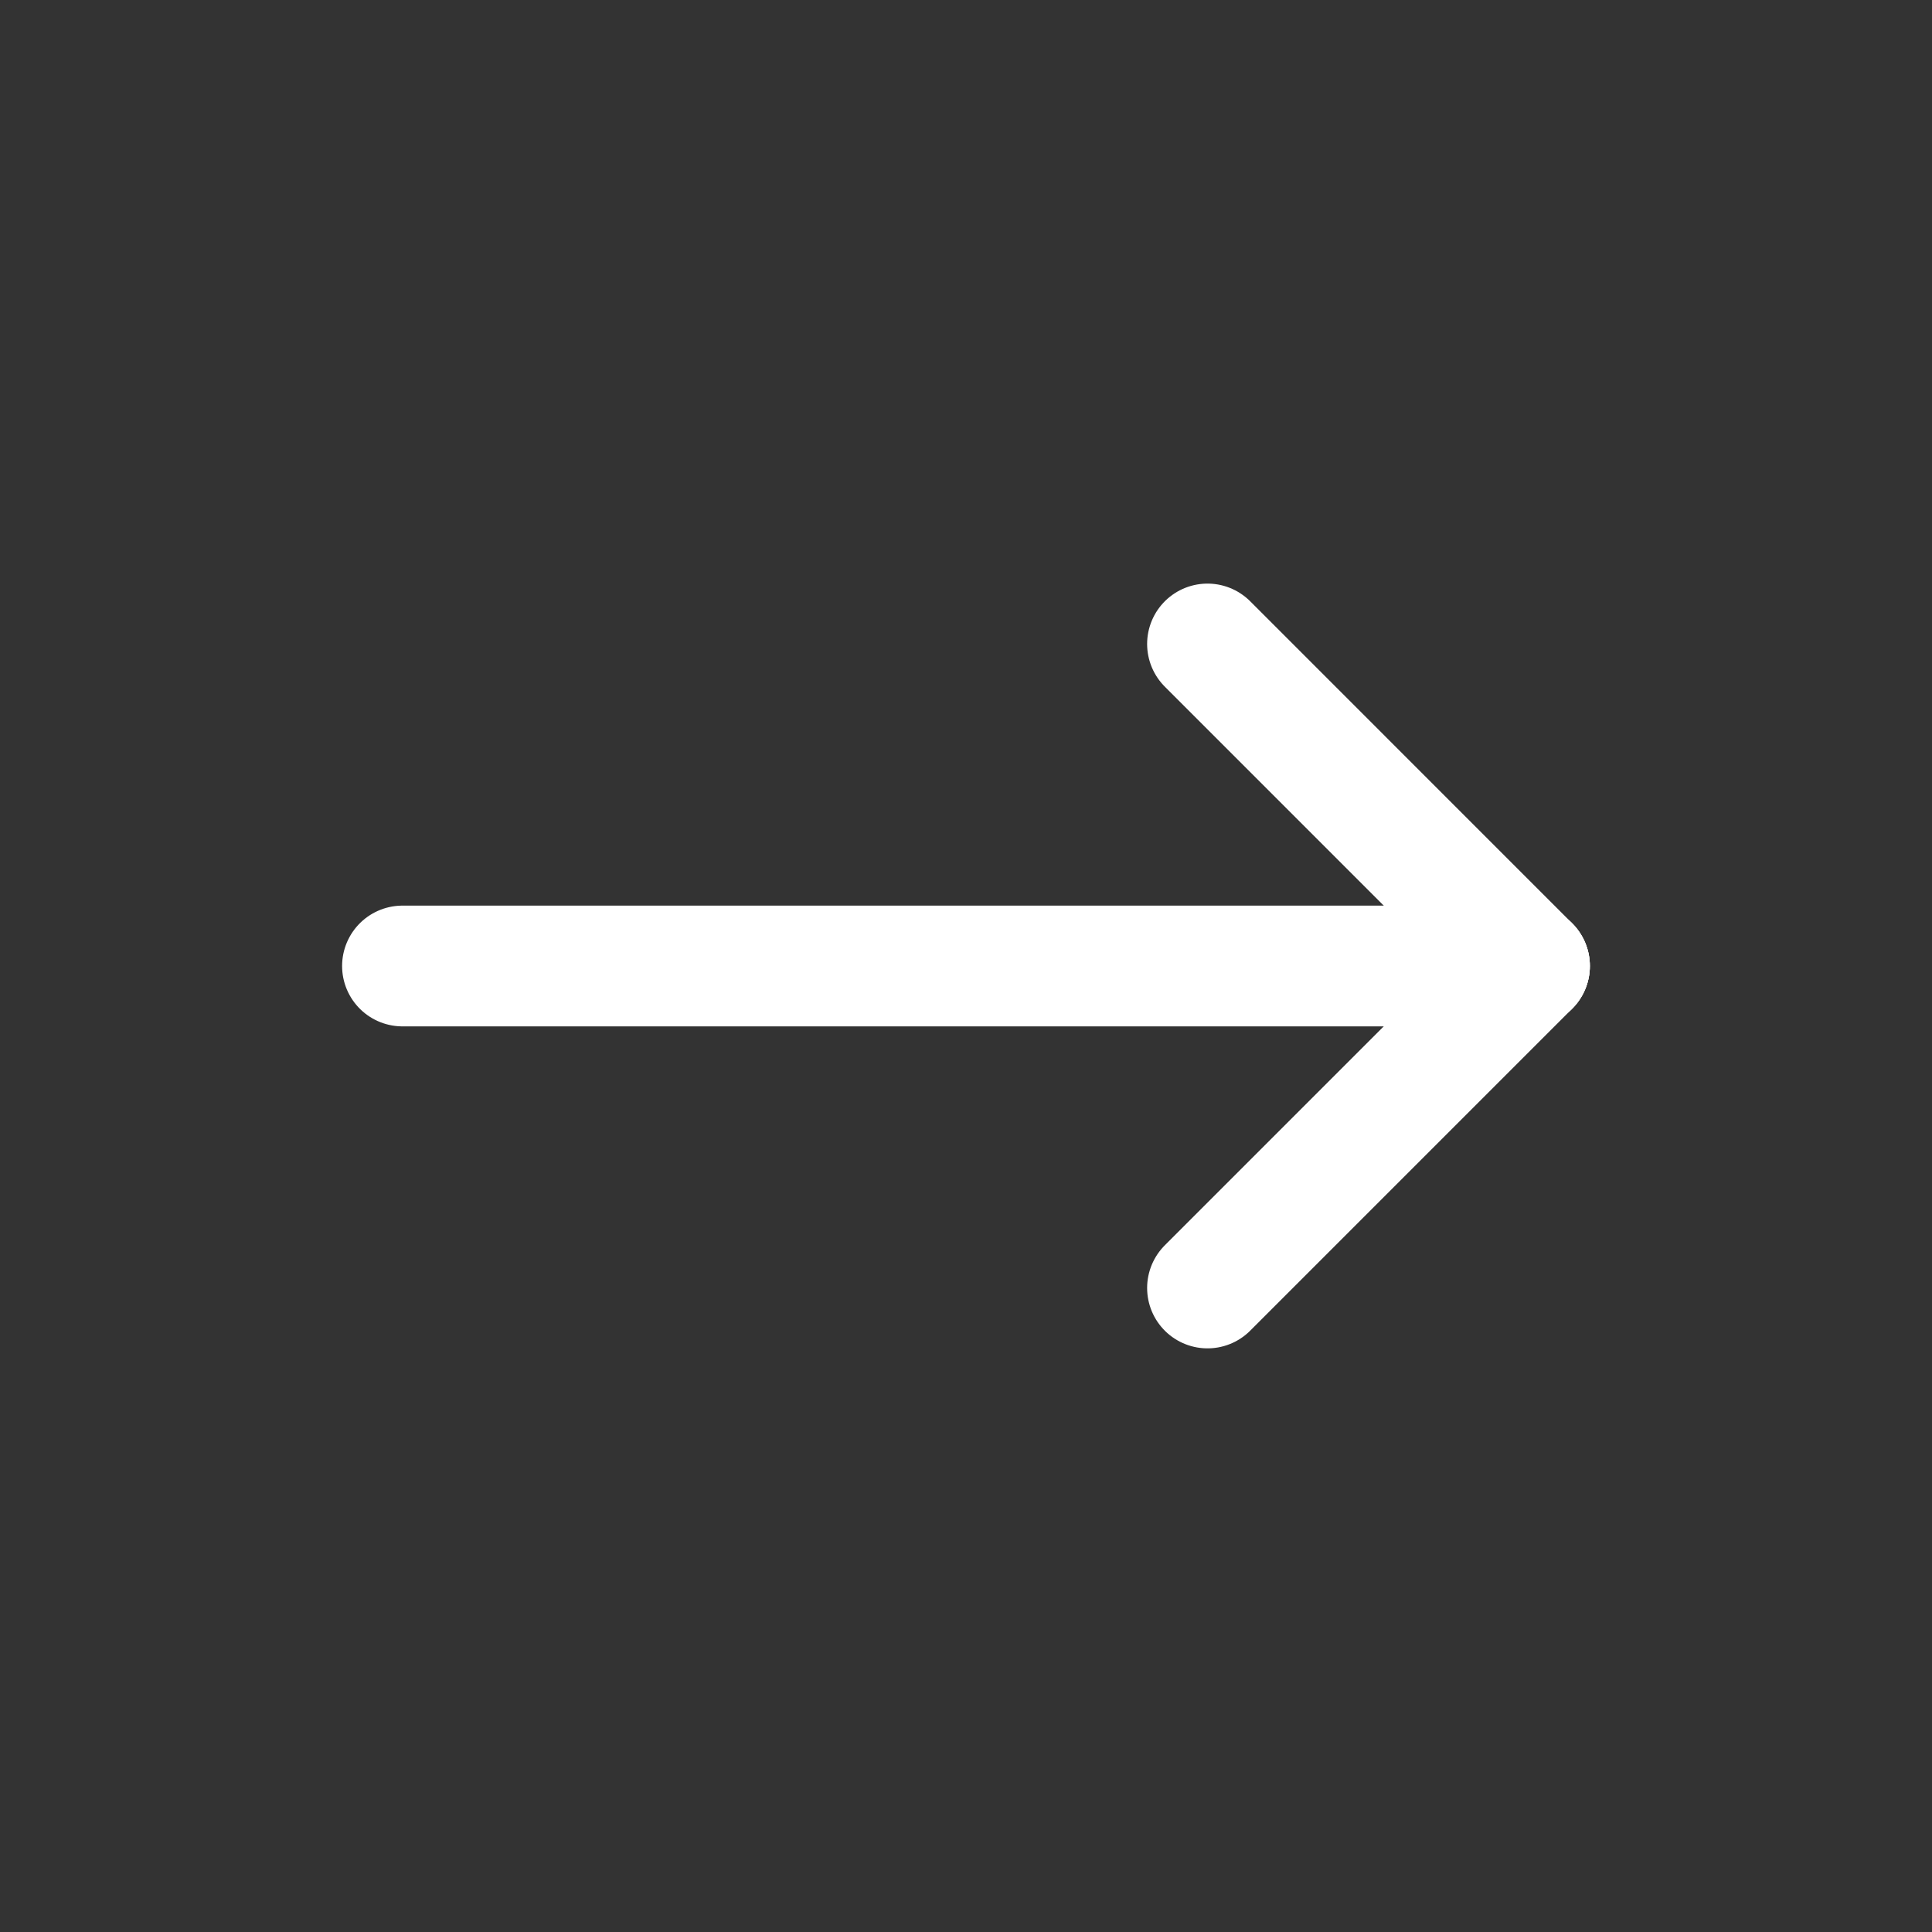 <svg width="44" height="44" viewBox="0 0 44 44" fill="none" xmlns="http://www.w3.org/2000/svg">
<rect x="0" y="0" width="44" height="44" fill="#333333" stroke="none"/>
<path d="M9.166 22H34.833" stroke="white" stroke-width="2.75" stroke-linecap="round" stroke-linejoin="round"/>
<path d="M27.5 29.333L34.833 22" stroke="white" stroke-width="2.75" stroke-linecap="round" stroke-linejoin="round"/>
<path d="M27.5 14.666L34.833 22" stroke="white" stroke-width="2.75" stroke-linecap="round" stroke-linejoin="round"/>
</svg>
